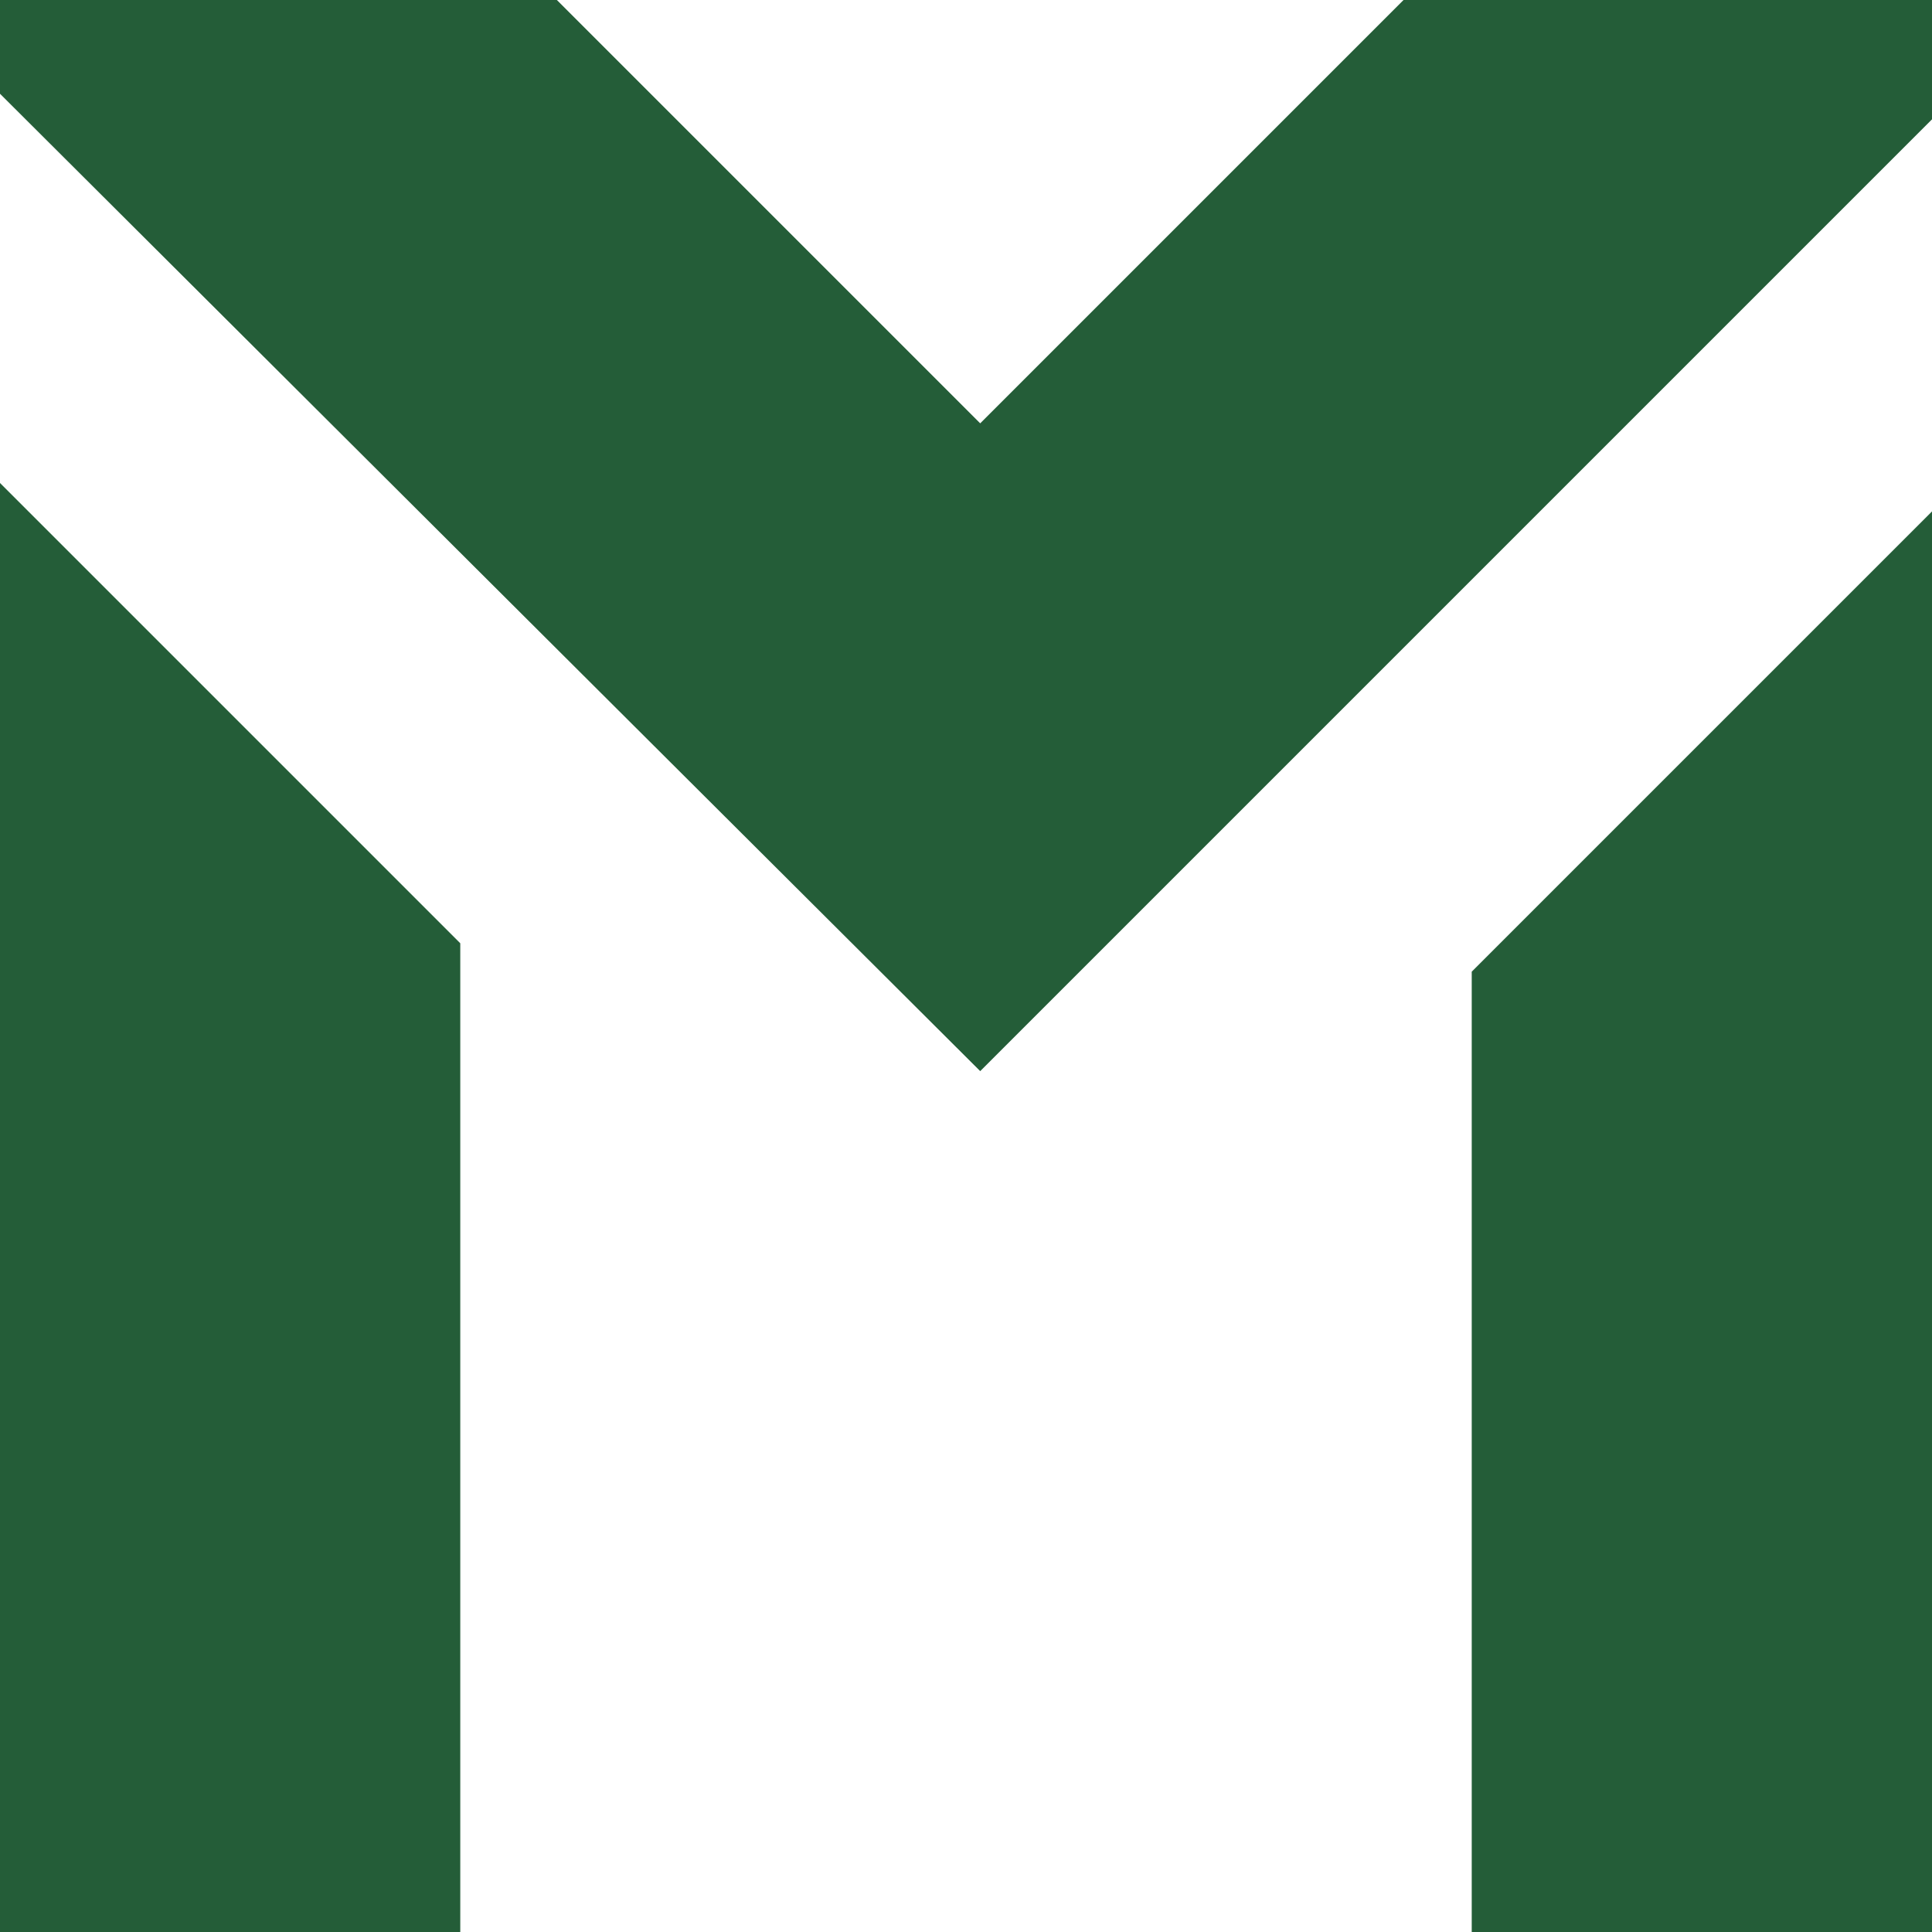 <svg t="1740330187035" class="icon" viewBox="0 0 1024 1024" version="1.1" xmlns="http://www.w3.org/2000/svg" p-id="1778" width="32" height="32"><path d="M295.153 0l224.376 224.376L743.906 0H1024v63.247L519.529 567.718 0 49.694V0h295.153zM0 256l243.953 243.953V1024H0V256z m1024 15.059v752.941H780.047V515.012L1024 271.059z" fill="#245D38" p-id="1779"></path></svg>